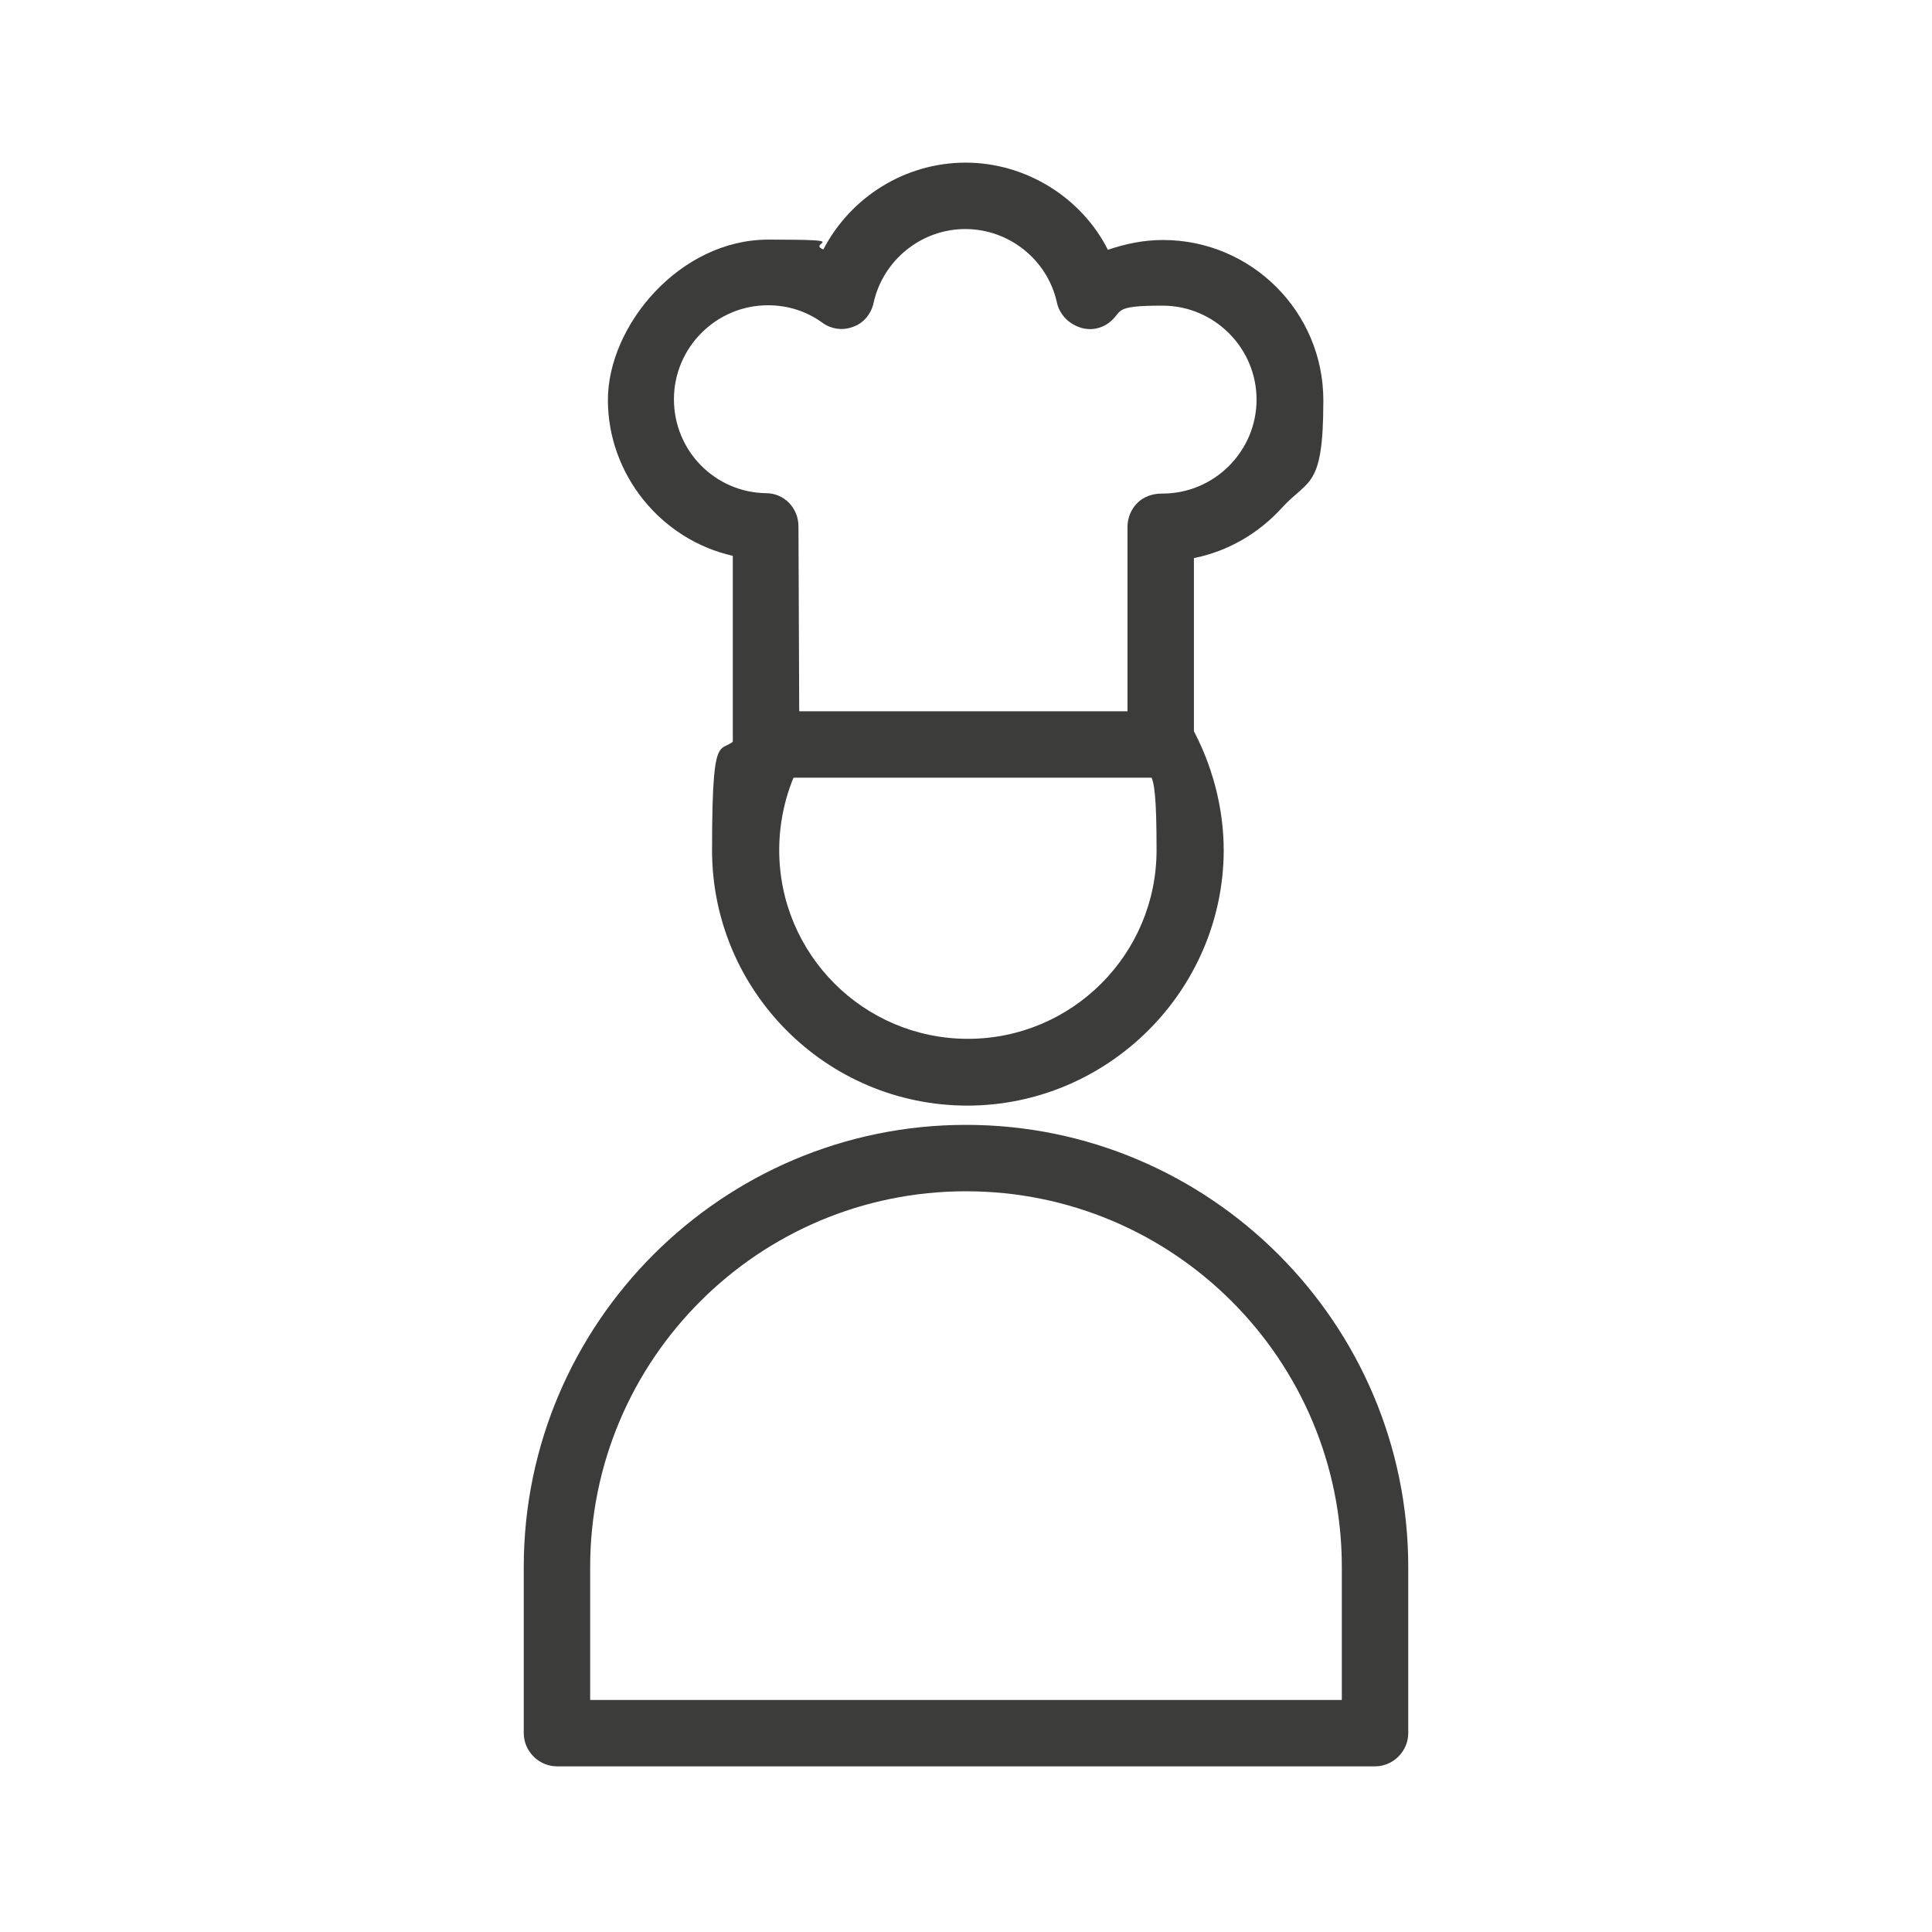 <?xml version="1.0" encoding="UTF-8"?>
<svg id="Calque_1" xmlns="http://www.w3.org/2000/svg" version="1.1" viewBox="0 0 512 512">
  <!-- Generator: Adobe Illustrator 29.5.1, SVG Export Plug-In . SVG Version: 2.1.0 Build 141)  -->
  <defs>
    <style>
      .st0 {
        fill: #3c3c3b;
      }
    </style>
  </defs>
  <g>
    <g>
      <path class="st0" d="M256.4,288.9c-35.1,0-63.5-28.4-63.5-63.5s2.6-20.9,7.5-30.1c1.2-2.3,4-3.2,6.3-2s3.2,4,2,6.3c-4.1,7.8-6.3,16.7-6.3,25.6,0,30,24.3,54.3,54.3,54.3s54.3-24.3,54.3-54.3-2.3-18.4-6.9-26.5c-1.3-2.2-.5-5.1,1.8-6.3,2.2-1.3,5.1-.5,6.3,1.8,5.3,9.5,8.2,20.3,8.2,31.2-.2,34.9-28.8,63.4-63.8,63.4h-.1Z"/>
      <path class="st0" d="M256.4,293c-37.4,0-67.7-30.4-67.7-67.7s2.8-22.3,8-31.9c1.1-2.1,2.9-3.6,5.3-4.3,2.2-.7,4.6-.5,6.6.6,4.3,2.1,6,7.5,3.8,11.9h0c-3.9,7.3-5.9,15.5-5.9,23.7,0,27.6,22.4,50,50,50s50-22.4,50-50-2.2-17.1-6.3-24.4c-1.2-2-1.5-4.3-.8-6.6.6-2.2,2.1-4.2,4.2-5.4,2-1.2,4.3-1.5,6.6-.8,2.3.6,4.2,2.1,5.4,4.2,5.6,10.1,8.7,21.6,8.7,33.2-.2,37.2-30.8,67.5-68,67.5h.1ZM204.4,196.9h-.2c-.1,0-.2.1-.2.2h0c-4.6,8.6-7,18.3-7,28.2,0,32.8,26.7,59.4,59.4,59.4s59.4-26.7,59.7-59.3c0-10.1-2.7-20.2-7.6-29.1-.1-.2-.2-.4-.4-.4h-.4c-.2.1-.2.4-.4.5v.4h0c4.8,8.7,7.4,18.6,7.4,28.7,0,32.2-26.2,58.4-58.4,58.4s-58.4-26.2-58.4-58.4,2.3-19.1,6.8-27.5c.1-.4.1-.7-.1-.8h-.5l.2-.2h0Z"/>
    </g>
    <g>
      <path class="st0" d="M307.7,201.9h-104.7c-2.6,0-4.7-2.1-4.7-4.7v-53.4c-18.6-2.6-33.1-18.7-33.1-37.9s17.1-38.3,38.3-38.3,11.6,1.3,16.7,3.8c5.8-14.4,19.9-24.3,35.6-24.3s30.1,9.9,35.6,24.3c5.2-2.5,10.8-3.8,16.7-3.8,21.1,0,38.3,17.1,38.3,38.3s-15,36.2-34.3,38.2v53.3c.2,2.5-1.8,4.6-4.5,4.6h.1ZM207.7,192.7h95.3v-53.1c0-1.3.5-2.5,1.4-3.4s2.2-1.3,3.5-1.3h.2c16,0,29-13,29-29s-13-29-29-29-11.9,1.8-16.8,5.3c-1.3.9-2.9,1.2-4.5.5-1.4-.5-2.6-1.8-2.8-3.4-2.8-13.3-14.7-22.9-28.3-22.9s-25.5,9.6-28.3,22.9c-.4,1.5-1.4,2.8-2.8,3.4-1.4.5-3.2.4-4.5-.5-4.9-3.5-10.7-5.3-16.8-5.3-16,0-29,13-29,29s12.7,28.8,28.4,29c2.6,0,4.6,2.1,4.6,4.7l.2,53.1h.1Z"/>
      <path class="st0" d="M307.7,206.1h-104.7c-4.8,0-8.8-4-8.8-8.8v-50c-19.1-4.3-33.1-21.6-33.1-41.3s19-42.5,42.5-42.5,10,.8,14.6,2.6c7.3-14,21.8-23,37.7-23s30.7,9.2,37.7,23.1c4.7-1.6,9.5-2.6,14.6-2.6,23.4,0,42.5,19,42.5,42.5s-3.9,20.7-11,28.5c-6.2,6.8-14.3,11.5-23.3,13.3v49.6c.1,2.2-.6,4.3-2.1,6-1.6,1.8-4,2.8-6.5,2.8h-.1ZM203.6,71.7c-18.9,0-34.2,15.4-34.2,34.2s12.7,31.5,29.6,33.8l3.5.5v57c0,.4.2.6.6.6h105v-57.3l3.6-.4c17.5-1.9,30.7-16.6,30.7-34.2s-15.4-34.2-34.2-34.2-10.2,1.2-14.9,3.4l-4,1.9-1.6-4.1c-5.1-12.9-17.7-21.7-31.8-21.7s-26.7,8.7-31.8,21.7l-1.6,4.1-4-2c-4.5-2.2-9.6-3.4-14.8-3.4h0ZM307.2,196.8h-103.5l-.2-57.1c0-.2,0-.6-.5-.6h0c-18-.4-32.5-15.2-32.5-33.1s14.8-33.1,33.1-33.1,13.5,2.1,19.1,6.1h.6s.1,0,.2-.5c3.3-15.2,16.9-26.1,32.3-26.1s29.1,11,32.4,26.1v.2l.2.2h.7c5.6-4,12.2-6.1,19.1-6.1,18.2,0,33.1,14.8,33.1,33.1s-14.8,33.1-33.1,33.1h-.8c-.2.2-.2.4-.2.5v57.2h-.1ZM211.8,188.5h87v-48.9c0-2.3.9-4.6,2.6-6.3,1.6-1.6,3.9-2.5,6.5-2.5h.2c13.7,0,24.9-11.2,24.9-24.9s-11.2-24.9-24.9-24.9-10.2,1.5-14.3,4.6c-2.5,1.8-5.6,2.1-8.3.9-2.7-1.1-4.8-3.5-5.4-6.3-2.5-11.4-12.7-19.5-24.3-19.5s-21.8,8.2-24.3,19.6h0c-.7,3.1-2.8,5.4-5.4,6.3-2.8,1.1-5.9.6-8.2-1.1-4.3-3.1-9.2-4.6-14.4-4.6-13.7,0-24.9,11.2-24.9,24.9s10.9,24.7,24.4,24.9c4.8,0,8.6,3.9,8.6,8.8l.2,48.9h.1Z"/>
    </g>
  </g>
  <g>
    <path class="st0" d="M364.4,464h-216.8c-2.6,0-4.7-2.1-4.7-4.7v-44c0-62.4,50.7-113.1,113.1-113.1s113.1,50.7,113.1,113.1v44c0,2.6-2.1,4.7-4.7,4.7ZM152.3,454.6h207.4v-39.3c0-57.2-46.5-103.7-103.7-103.7s-103.7,46.5-103.7,103.7v39.3h0Z"/>
    <path class="st0" d="M364.4,468.1h-216.8c-4.8,0-8.8-4-8.8-8.8v-44c0-64.6,52.6-117.2,117.2-117.2s117.2,52.6,117.2,117.2v44c0,4.8-4,8.8-8.8,8.8ZM256,306.2c-60.1,0-109,48.9-109,109v44c0,.4.2.6.6.6h216.8c.4,0,.6-.2.6-.6v-44c0-60.1-48.9-109-109-109h0ZM363.8,458.7h-215.8v-43.5c0-59.4,48.4-107.8,107.8-107.8s107.8,48.4,107.8,107.8v43.5h.1ZM156.4,450.5h199.2v-35.2c0-55-44.6-99.6-99.6-99.6s-99.6,44.6-99.6,99.6v35.2h0Z"/>
  </g>
</svg>